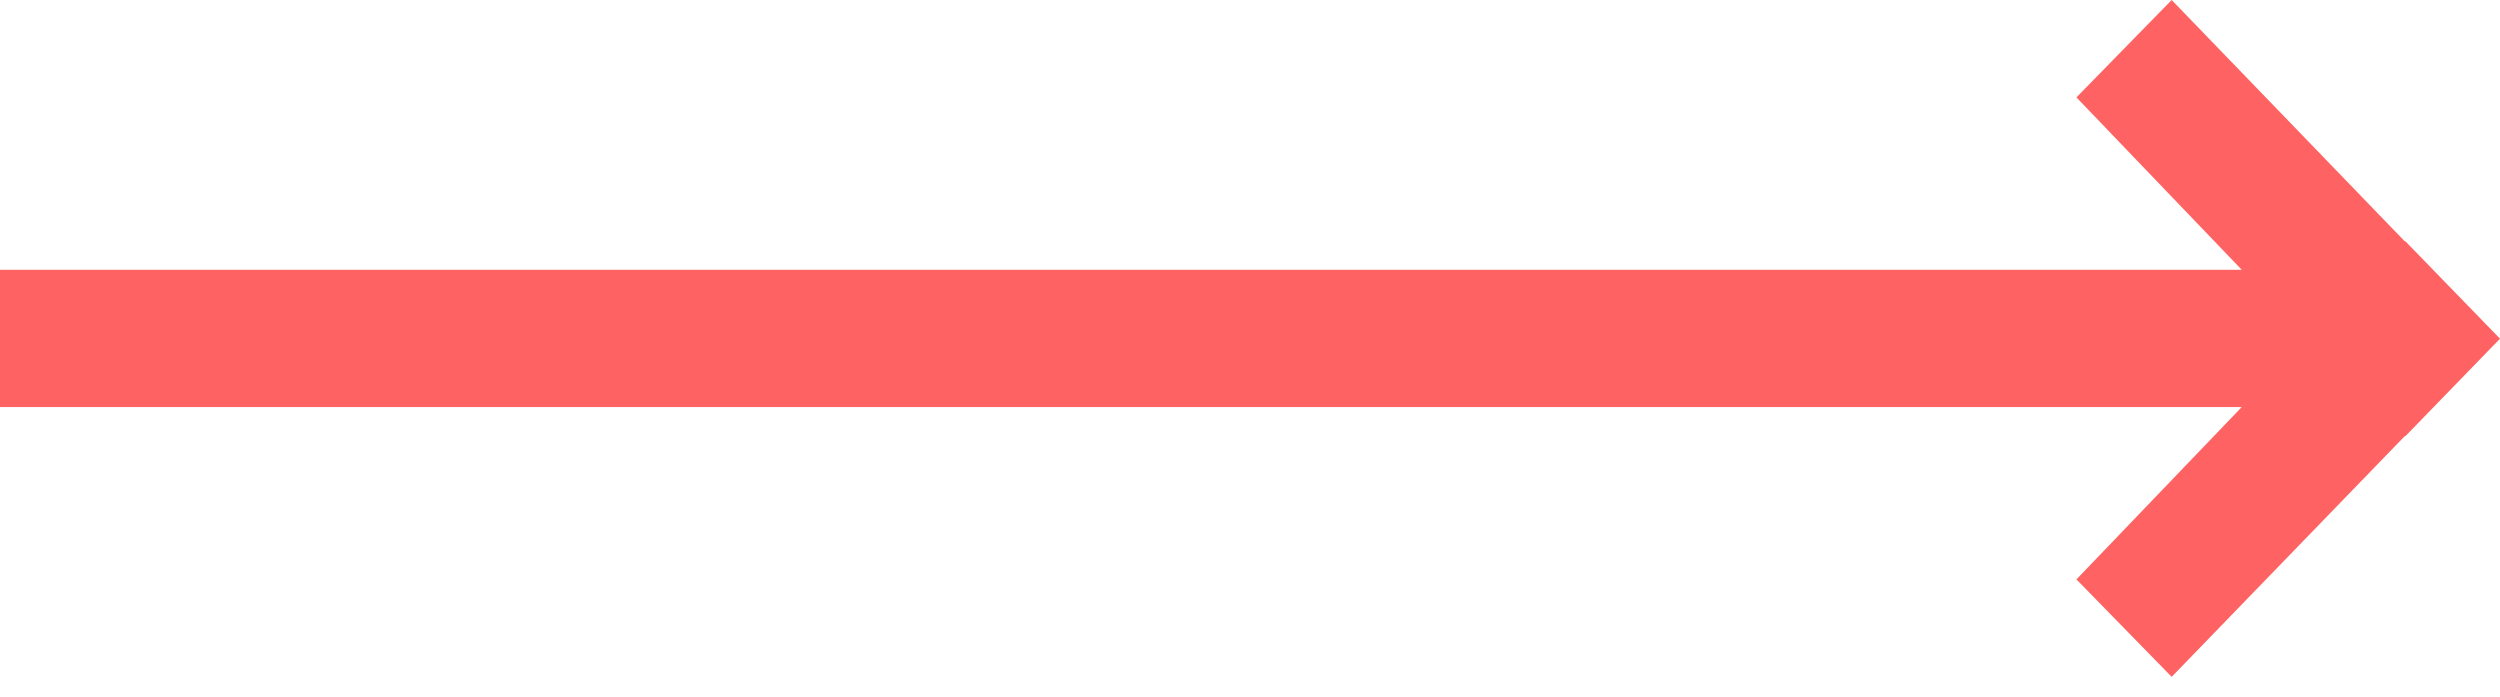 <?xml version="1.0" encoding="UTF-8"?> <svg xmlns="http://www.w3.org/2000/svg" width="61" height="17" viewBox="0 0 61 17" fill="none"> <path fill-rule="evenodd" clip-rule="evenodd" d="M58.692 10.642H58.676L52.989 16.515L50.665 14.137L54.699 9.932H0V6.583H54.699L50.665 2.376L52.989 0L58.676 5.888H58.692L61 8.264L58.692 10.642Z" fill="#FF6262"></path> </svg> 